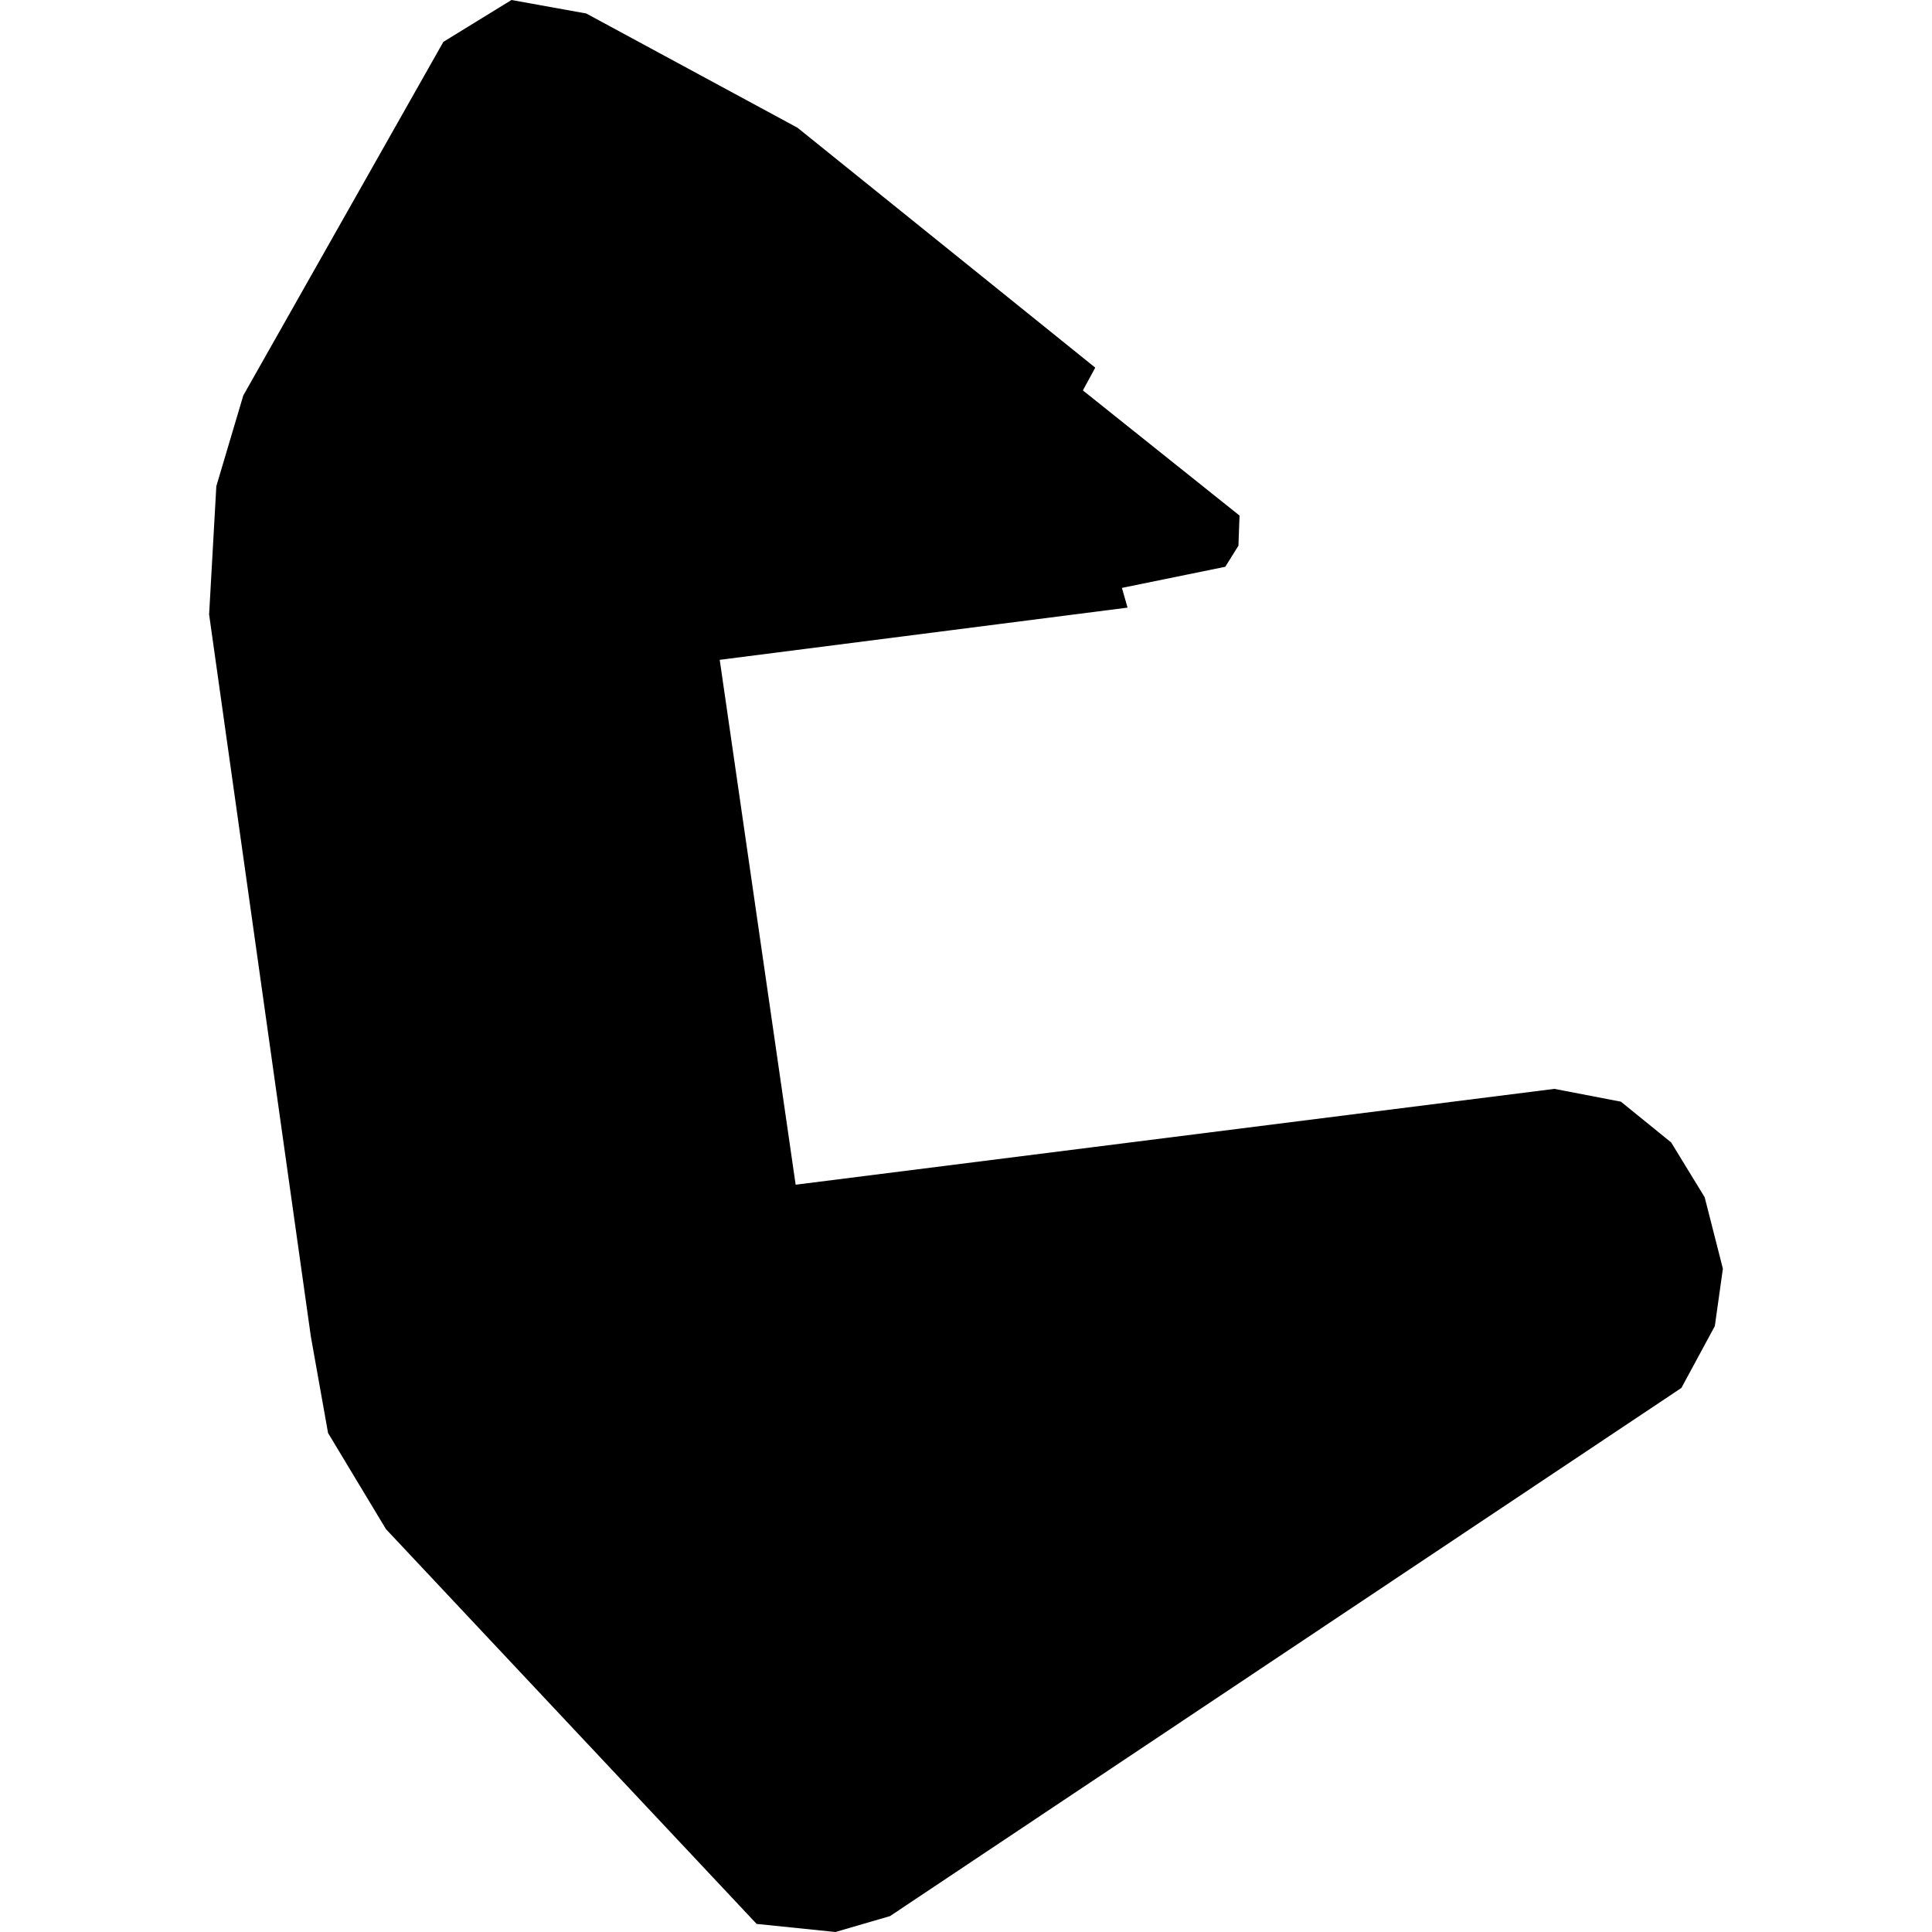 <?xml version="1.0" encoding="utf-8" standalone="no"?>
<!DOCTYPE svg PUBLIC "-//W3C//DTD SVG 1.1//EN"
  "http://www.w3.org/Graphics/SVG/1.1/DTD/svg11.dtd">
<!-- Created with matplotlib (https://matplotlib.org/) -->
<svg height="288pt" version="1.1" viewBox="0 0 288 288" width="288pt" xmlns="http://www.w3.org/2000/svg" xmlns:xlink="http://www.w3.org/1999/xlink">
 <defs>
  <style type="text/css">
*{stroke-linecap:butt;stroke-linejoin:round;}
  </style>
 </defs>
 <g id="figure_1">
  <g id="patch_1">
   <path d="M 0 288 
L 288 288 
L 288 0 
L 0 0 
z
" style="fill:none;opacity:0;"/>
  </g>
  <g id="axes_1">
   <g id="PatchCollection_1">
    <path clip-path="url(#p942bb44e8a)" d="M 66.093 6.238 
L 76.247 0 
L 87.395 2.011 
L 118.886 19.043 
L 163.268 54.804 
L 161.423 58.2 
L 184.775 76.854 
L 184.611 81.347 
L 182.649 84.489 
L 167.242 87.637 
L 168.083 90.577 
L 107.288 98.36 
L 118.606 176.603 
L 231.711 162.316 
L 241.629 164.227 
L 249.117 170.301 
L 254.112 178.467 
L 256.828 189.122 
L 255.627 197.678 
L 250.643 206.897 
L 132.67 285.632 
L 124.538 288 
L 112.788 286.793 
L 57.533 227.942 
L 48.904 213.619 
L 46.341 199.253 
L 31.172 91.595 
L 32.248 72.475 
L 36.267 58.953 
L 66.093 6.238 
"/>
   </g>
  </g>
 </g>
 <defs>
  <clipPath id="p942bb44e8a">
   <rect height="288" width="225.656" x="31.172" y="0"/>
  </clipPath>
 </defs>
</svg>

